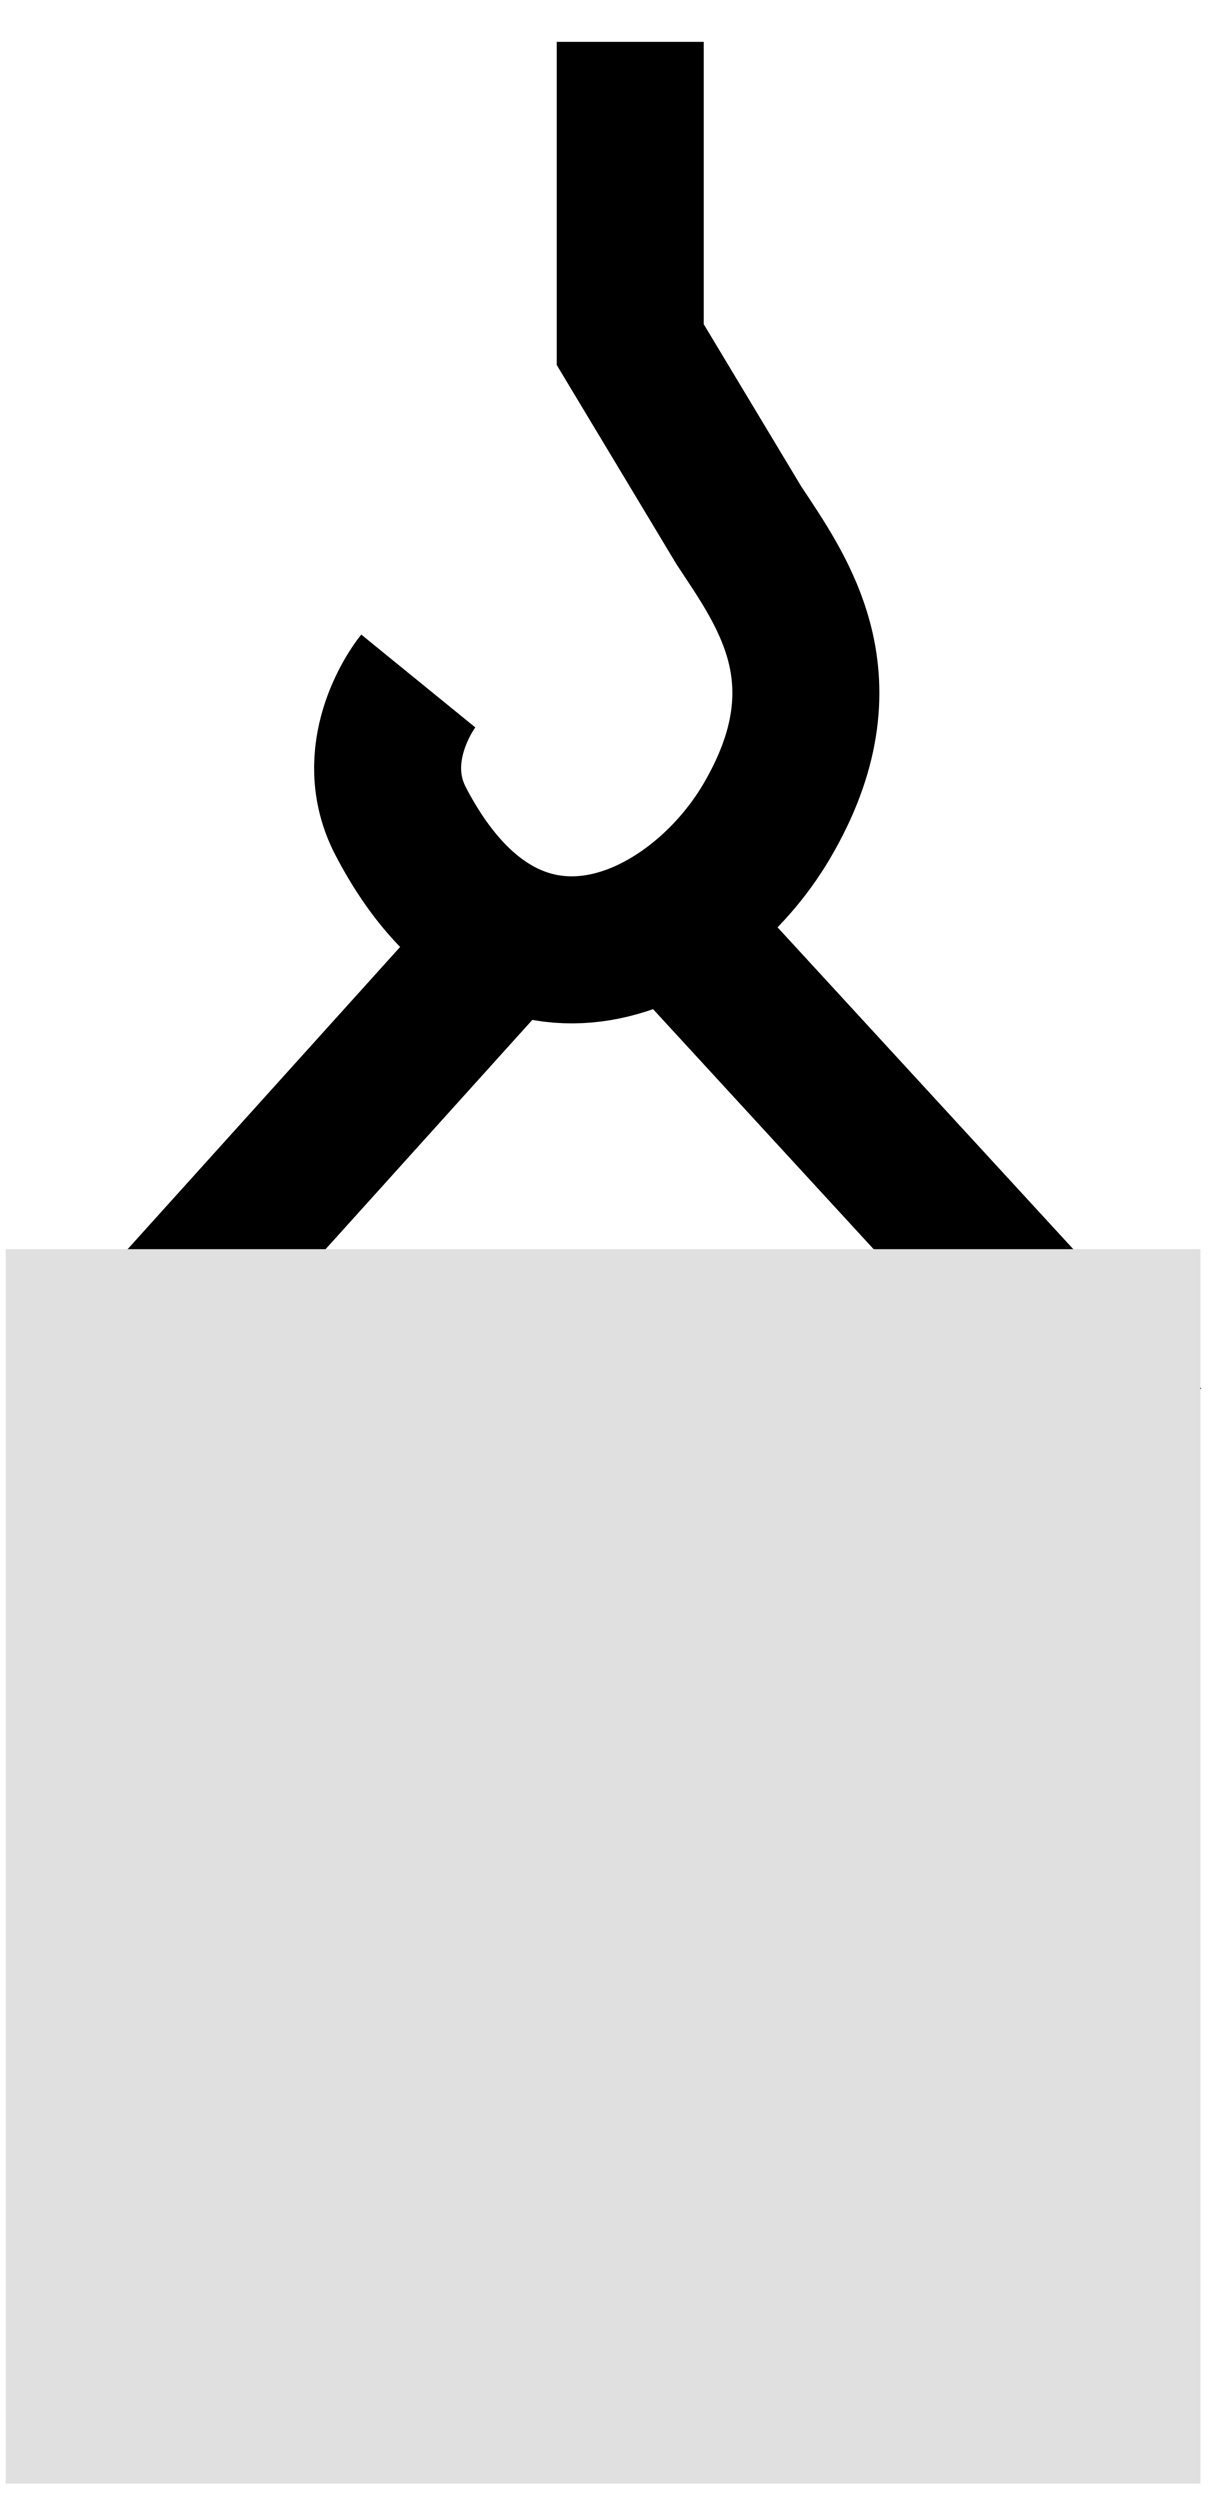 <svg width="25" height="51" viewBox="0 0 25 51" fill="none" xmlns="http://www.w3.org/2000/svg">
<path d="M12.862 0.854V7.03L15.082 10.722C15.969 12.068 17.331 13.892 15.645 16.756C14.177 19.25 10.459 21.128 8.178 16.756C7.466 15.39 8.383 14.08 8.536 13.892" stroke="black" stroke-width="3"/>
<path d="M14.064 19.171L23.411 29.339" stroke="black" stroke-width="3"/>
<path d="M11.248 18.14L1.46 28.992" stroke="black" stroke-width="3"/>
<rect x="0.116" y="25.483" width="24.382" height="25.183" fill="#E0E0E0"/>
</svg>
